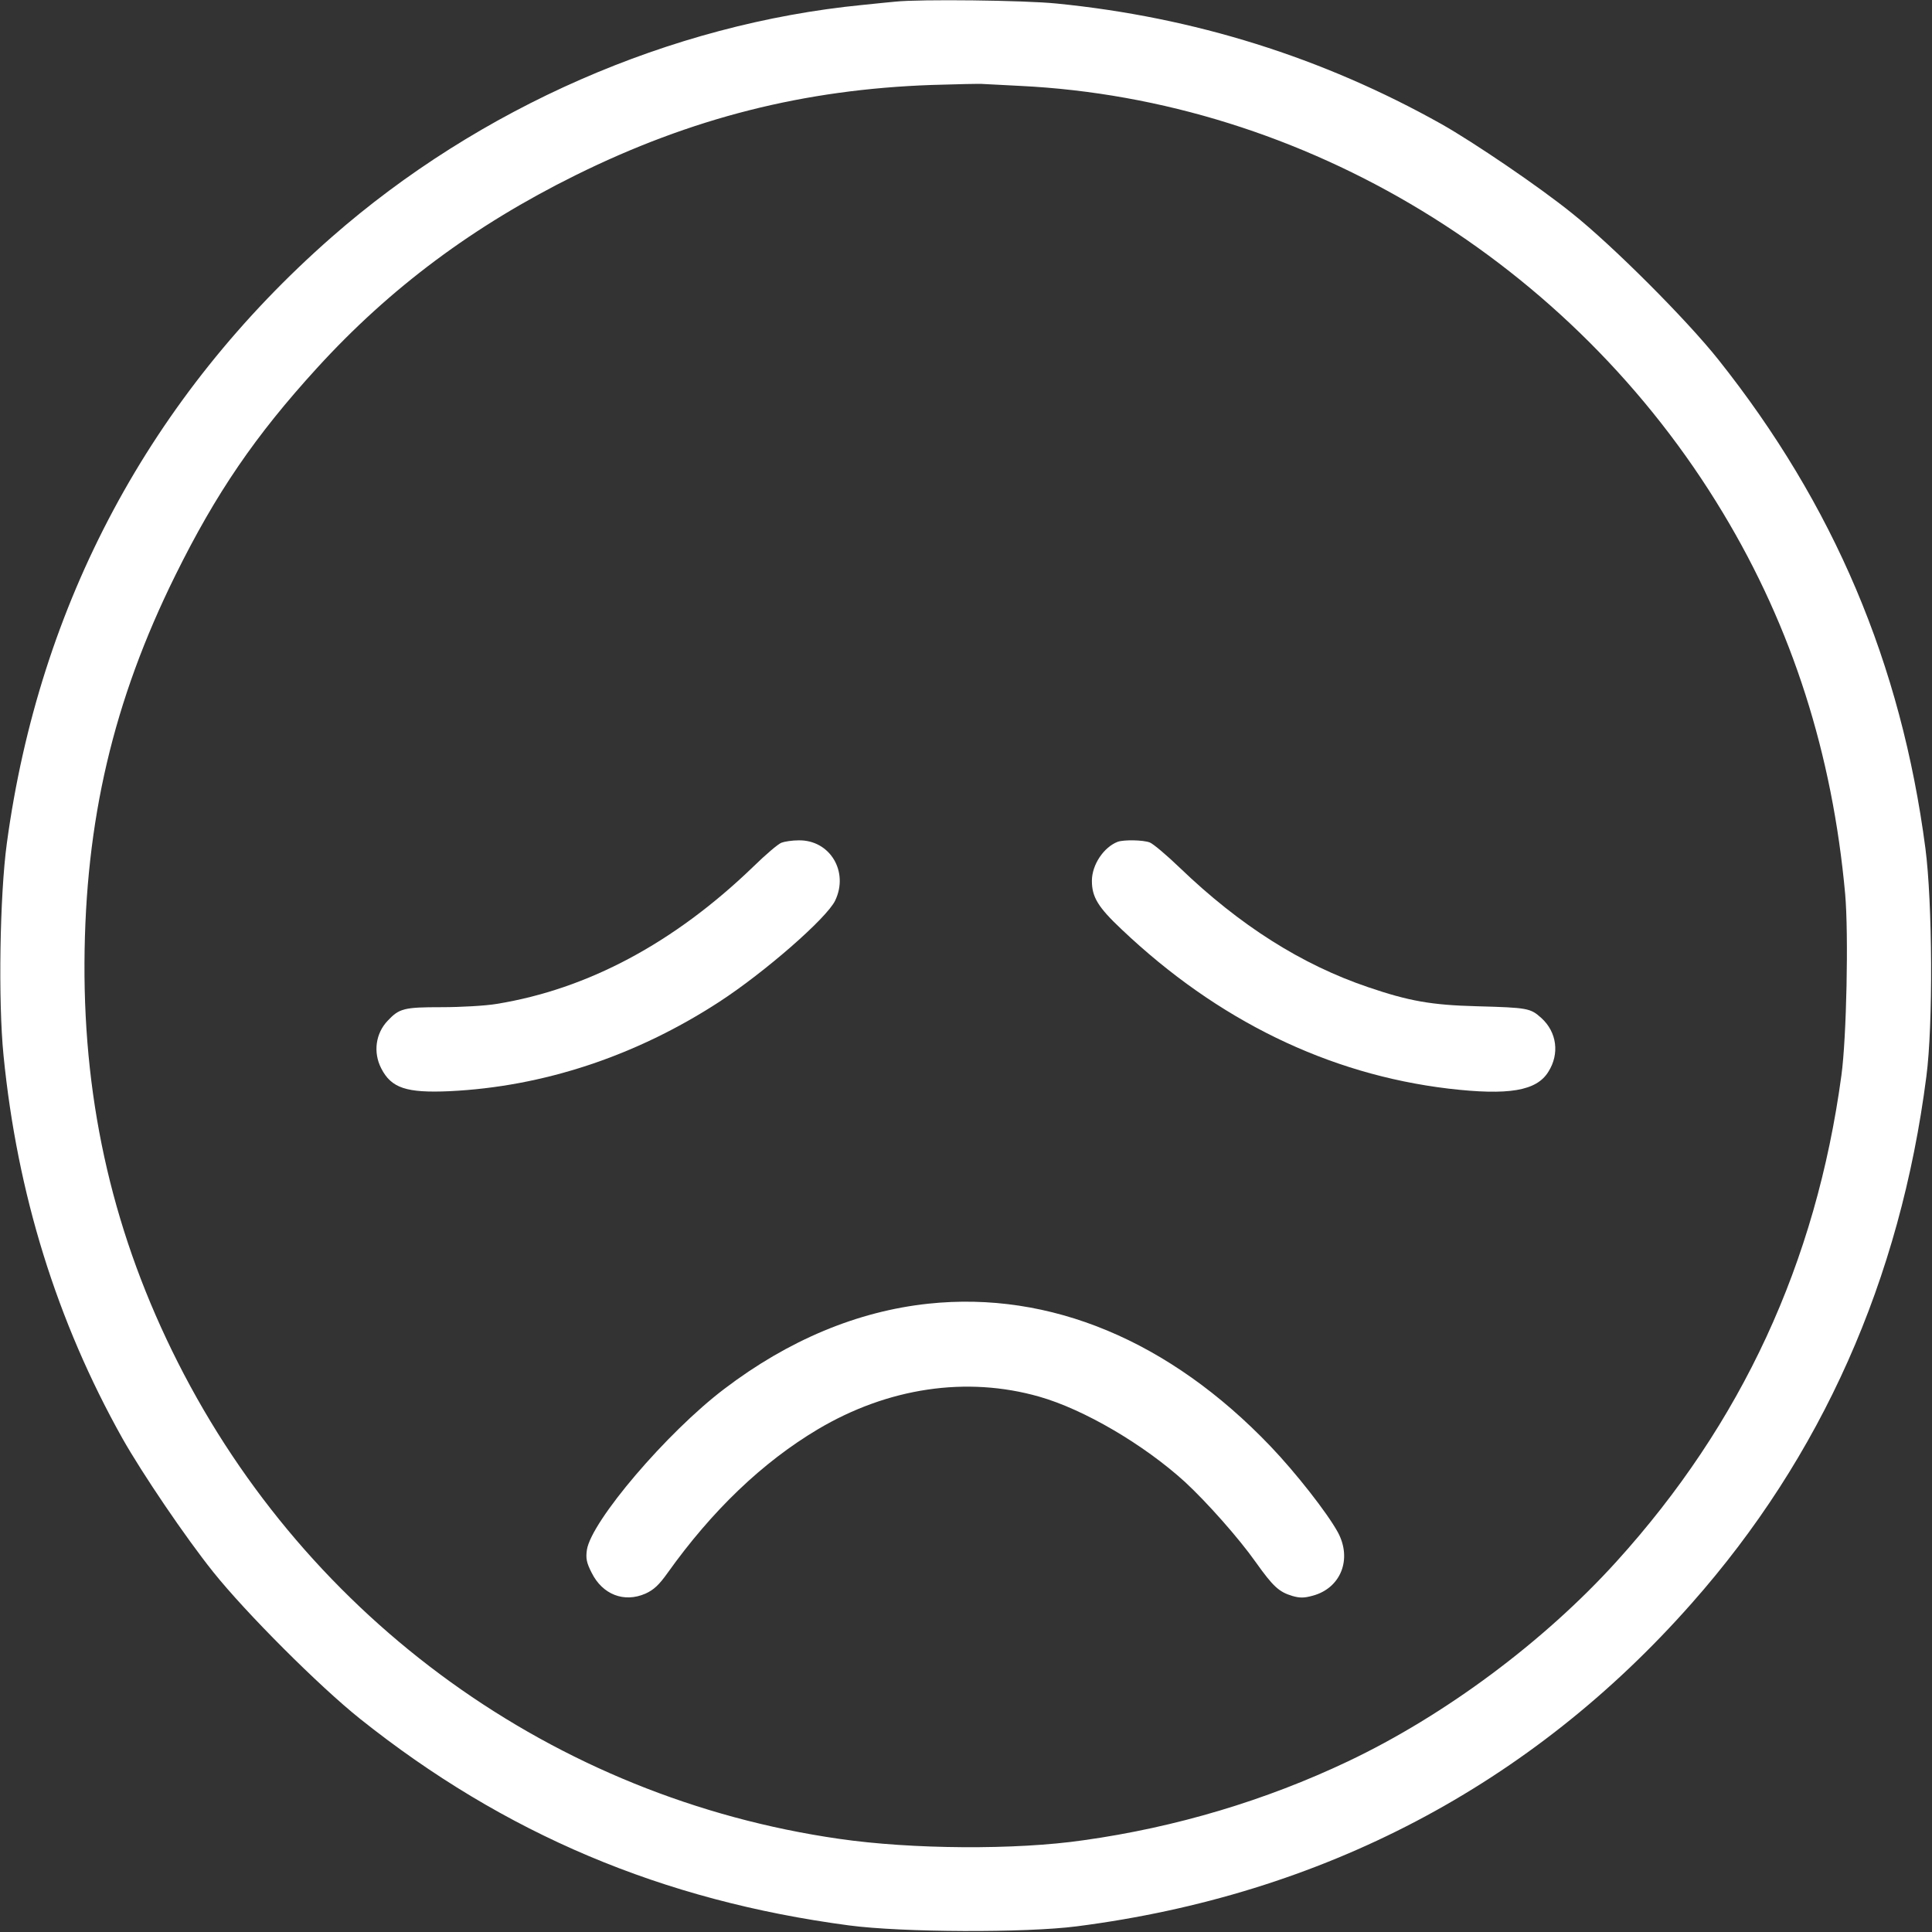 <?xml version="1.0" encoding="UTF-8"?> <svg xmlns="http://www.w3.org/2000/svg" width="821" height="821" viewBox="0 0 821 821" fill="none"><rect x="0" y="0" width="821" height="821" fill="#333333" stroke="none"/> <path d="M380.5 0.701C378.9 0.801 372.6 1.501 366.5 2.101C285 10.101 203.6 45.801 140.9 100.801C63.9 168.401 16.7 256.501 2.9 358.401C-0.1 380.501 -0.8 425.501 1.5 448.501C7.3 507.201 24.1 561.401 52 611.201C60.4 626.101 78.9 653.401 90.6 668.001C104.5 685.401 135.7 716.601 153 730.401C214.3 779.301 281.5 807.701 360.8 818.201C383.4 821.201 435.7 821.401 457.5 818.601C562 805.201 650.7 758.601 718.9 681.301C774.1 618.901 807.5 543.801 818.6 457.501C821.5 435.601 821.2 383.401 818.2 360.501C807.9 282.001 779.2 214.401 730.2 152.801C716.6 135.701 685.3 104.401 668 90.601C654 79.301 626.3 60.501 612.5 52.701C562 24.401 507.5 7.301 449 1.501C435.2 0.101 390.8 -0.399 380.5 0.701ZM433.5 36.501C554.4 42.401 668.2 111.501 732.2 218.001C761.6 266.801 778.7 320.401 784.1 379.901C785.6 396.901 784.7 441.001 782.5 457.001C771.7 536.701 740.1 604.901 686.9 663.601C656.2 697.501 614.1 728.901 572.8 748.501C537.8 765.101 499.8 776.501 460.5 782.001C431.7 786.201 387.5 785.901 356.5 781.401C235.6 764.001 131 688.601 75.6 579.001C48.6 525.601 35.6 470.201 35.9 409.101C36.2 348.801 48.1 297.901 74.5 244.501C91.8 209.501 108.5 185.101 134.7 156.401C165.8 122.301 201.3 95.901 244.5 74.501C293.8 50.101 341.7 38.001 396 36.101C406.7 35.801 416.6 35.501 418 35.701C419.4 35.801 426.4 36.101 433.5 36.501Z" fill="white"></path> <path d="M332.099 358.102C330.699 358.602 325.299 363.202 320.099 368.302C286.499 400.702 249.799 420.302 211.099 426.602C206.399 427.402 195.799 428.002 187.699 428.002C171.699 428.002 169.699 428.502 164.799 433.702C159.599 439.102 158.499 447.202 161.999 454.002C166.299 462.402 172.699 464.502 190.999 463.702C230.799 461.802 270.199 448.802 305.699 425.702C324.899 413.202 351.299 390.202 354.899 382.702C360.799 370.402 352.699 356.902 339.399 357.102C336.699 357.102 333.399 357.602 332.099 358.102Z" fill="white"></path> <path d="M475 357.703C469 360.003 464 367.503 464 374.303C464 381.203 466.6 385.503 476.7 395.003C517.4 433.603 564.5 456.503 615.5 462.603C641.1 465.603 653 463.603 658 455.403C662.8 447.803 661.6 438.603 655 432.603C650.3 428.403 649.3 428.203 627.5 427.603C608.3 427.103 598.7 425.403 581.4 419.503C553.1 409.903 526.9 393.303 501.4 368.803C495.9 363.503 490.1 358.603 488.6 358.003C485.7 356.903 477.6 356.803 475 357.703Z" fill="white"></path> <path d="M394.5 554C364.4 557.2 335 569.5 307.8 590.2C283.4 608.7 251.3 646.4 249.4 658.6C248.9 662.2 249.2 664 251.4 668.3C256 677.6 265.2 681.2 274.3 677.2C277.8 675.6 280 673.6 283.7 668.4C302.6 641.9 324 621.4 347.5 607.4C377.3 589.7 410.7 584.7 441.6 593.5C460.6 598.9 486 613.8 503.5 629.7C512.8 638.3 526.4 653.6 533.6 663.8C541 674.2 543.5 676.5 549.2 678.2C552.3 679.1 554.2 679.1 557.8 678.1C569.8 674.9 574.7 662.5 568.5 651.1C564 642.9 550.7 625.9 539.9 614.6C497 569.7 446.2 548.5 394.5 554Z" fill="white"></path> </svg> 